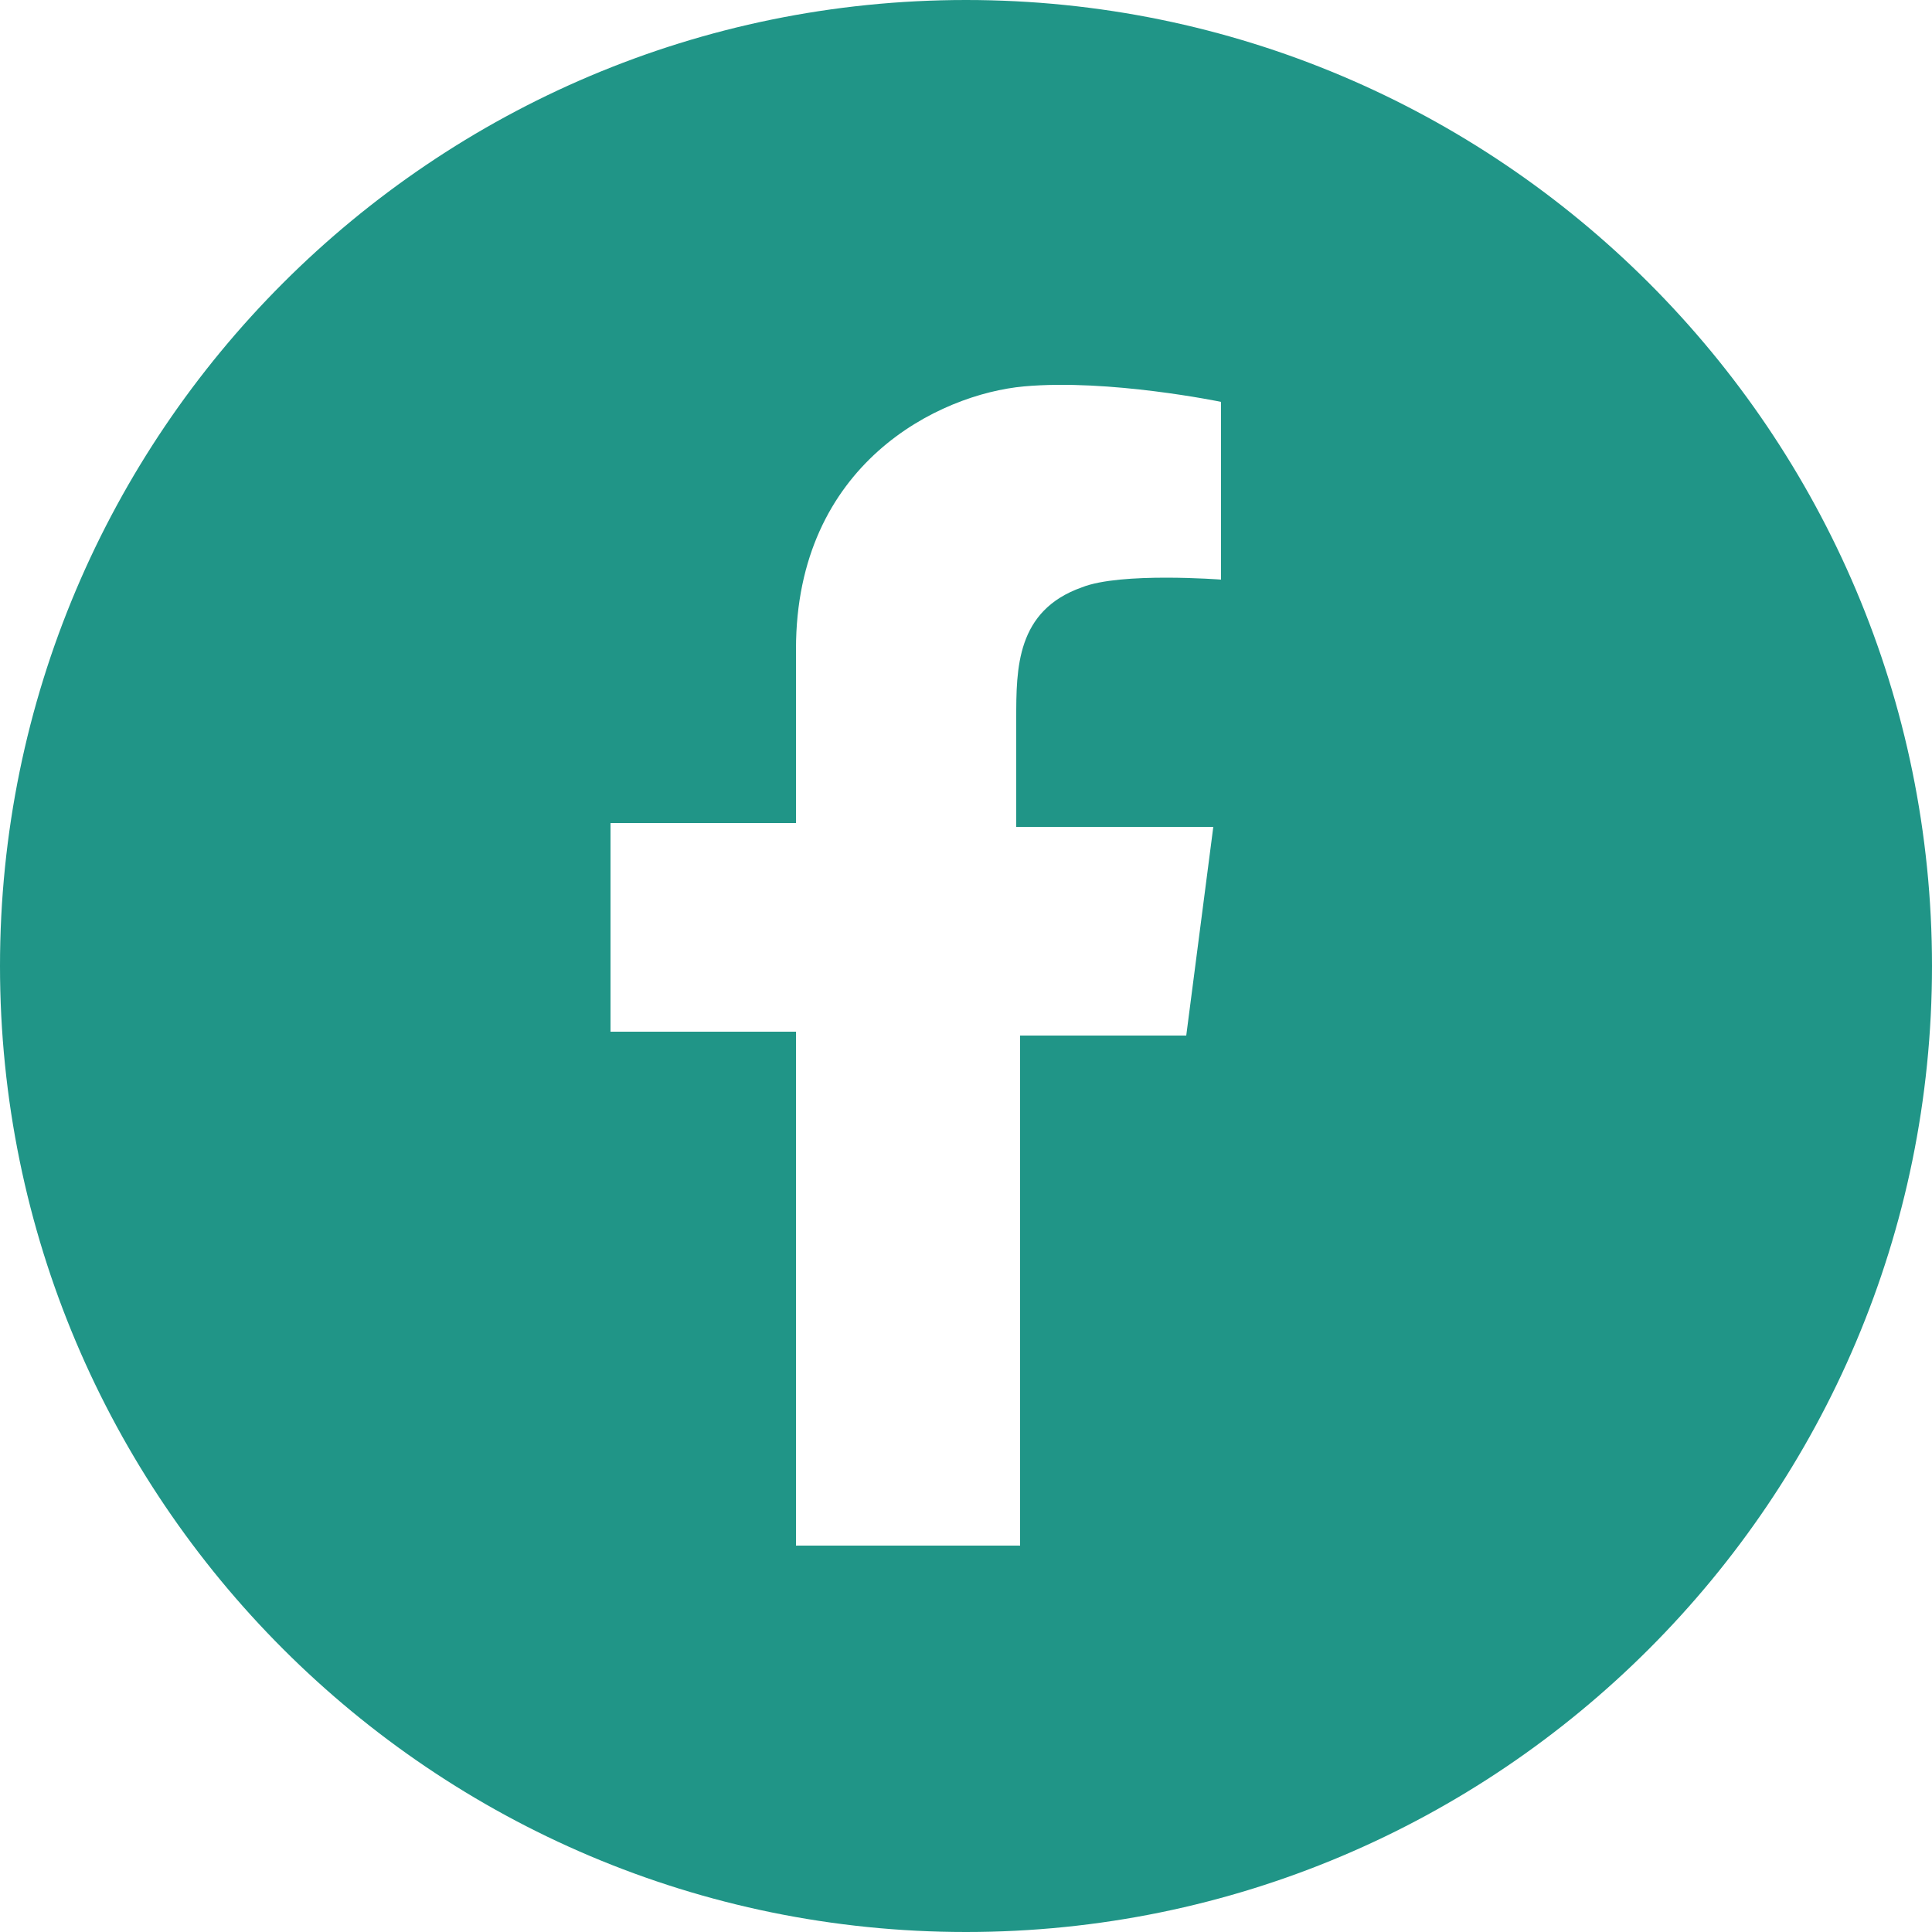 <?xml version="1.0" encoding="utf-8"?>
<!-- Generator: Adobe Illustrator 26.3.1, SVG Export Plug-In . SVG Version: 6.00 Build 0)  -->
<svg version="1.1" id="Layer_1" xmlns="http://www.w3.org/2000/svg" xmlns:xlink="http://www.w3.org/1999/xlink" x="0px" y="0px"
	 viewBox="0 0 50 50" style="enable-background:new 0 0 50 50;" xml:space="preserve">
<style type="text/css">
	.st0{fill:#209587;}
</style>
<path class="st0" d="M25,0C11.2,0,0,11.2,0,25s11.2,25,25,25s25-11.2,25-25S38.8,0,25,0z M31.6,15c0,0-2.6-0.2-3.6,0.2
	c-1.7,0.6-1.7,2.1-1.7,3.4v2.8h5.1l-0.7,5.4h-4.3V40h-5.8V26.7h-4.8v-5.4h4.8v-4.5c0-4.8,3.7-6.6,5.9-6.8s5.1,0.4,5.1,0.4V15z"/>
</svg>
